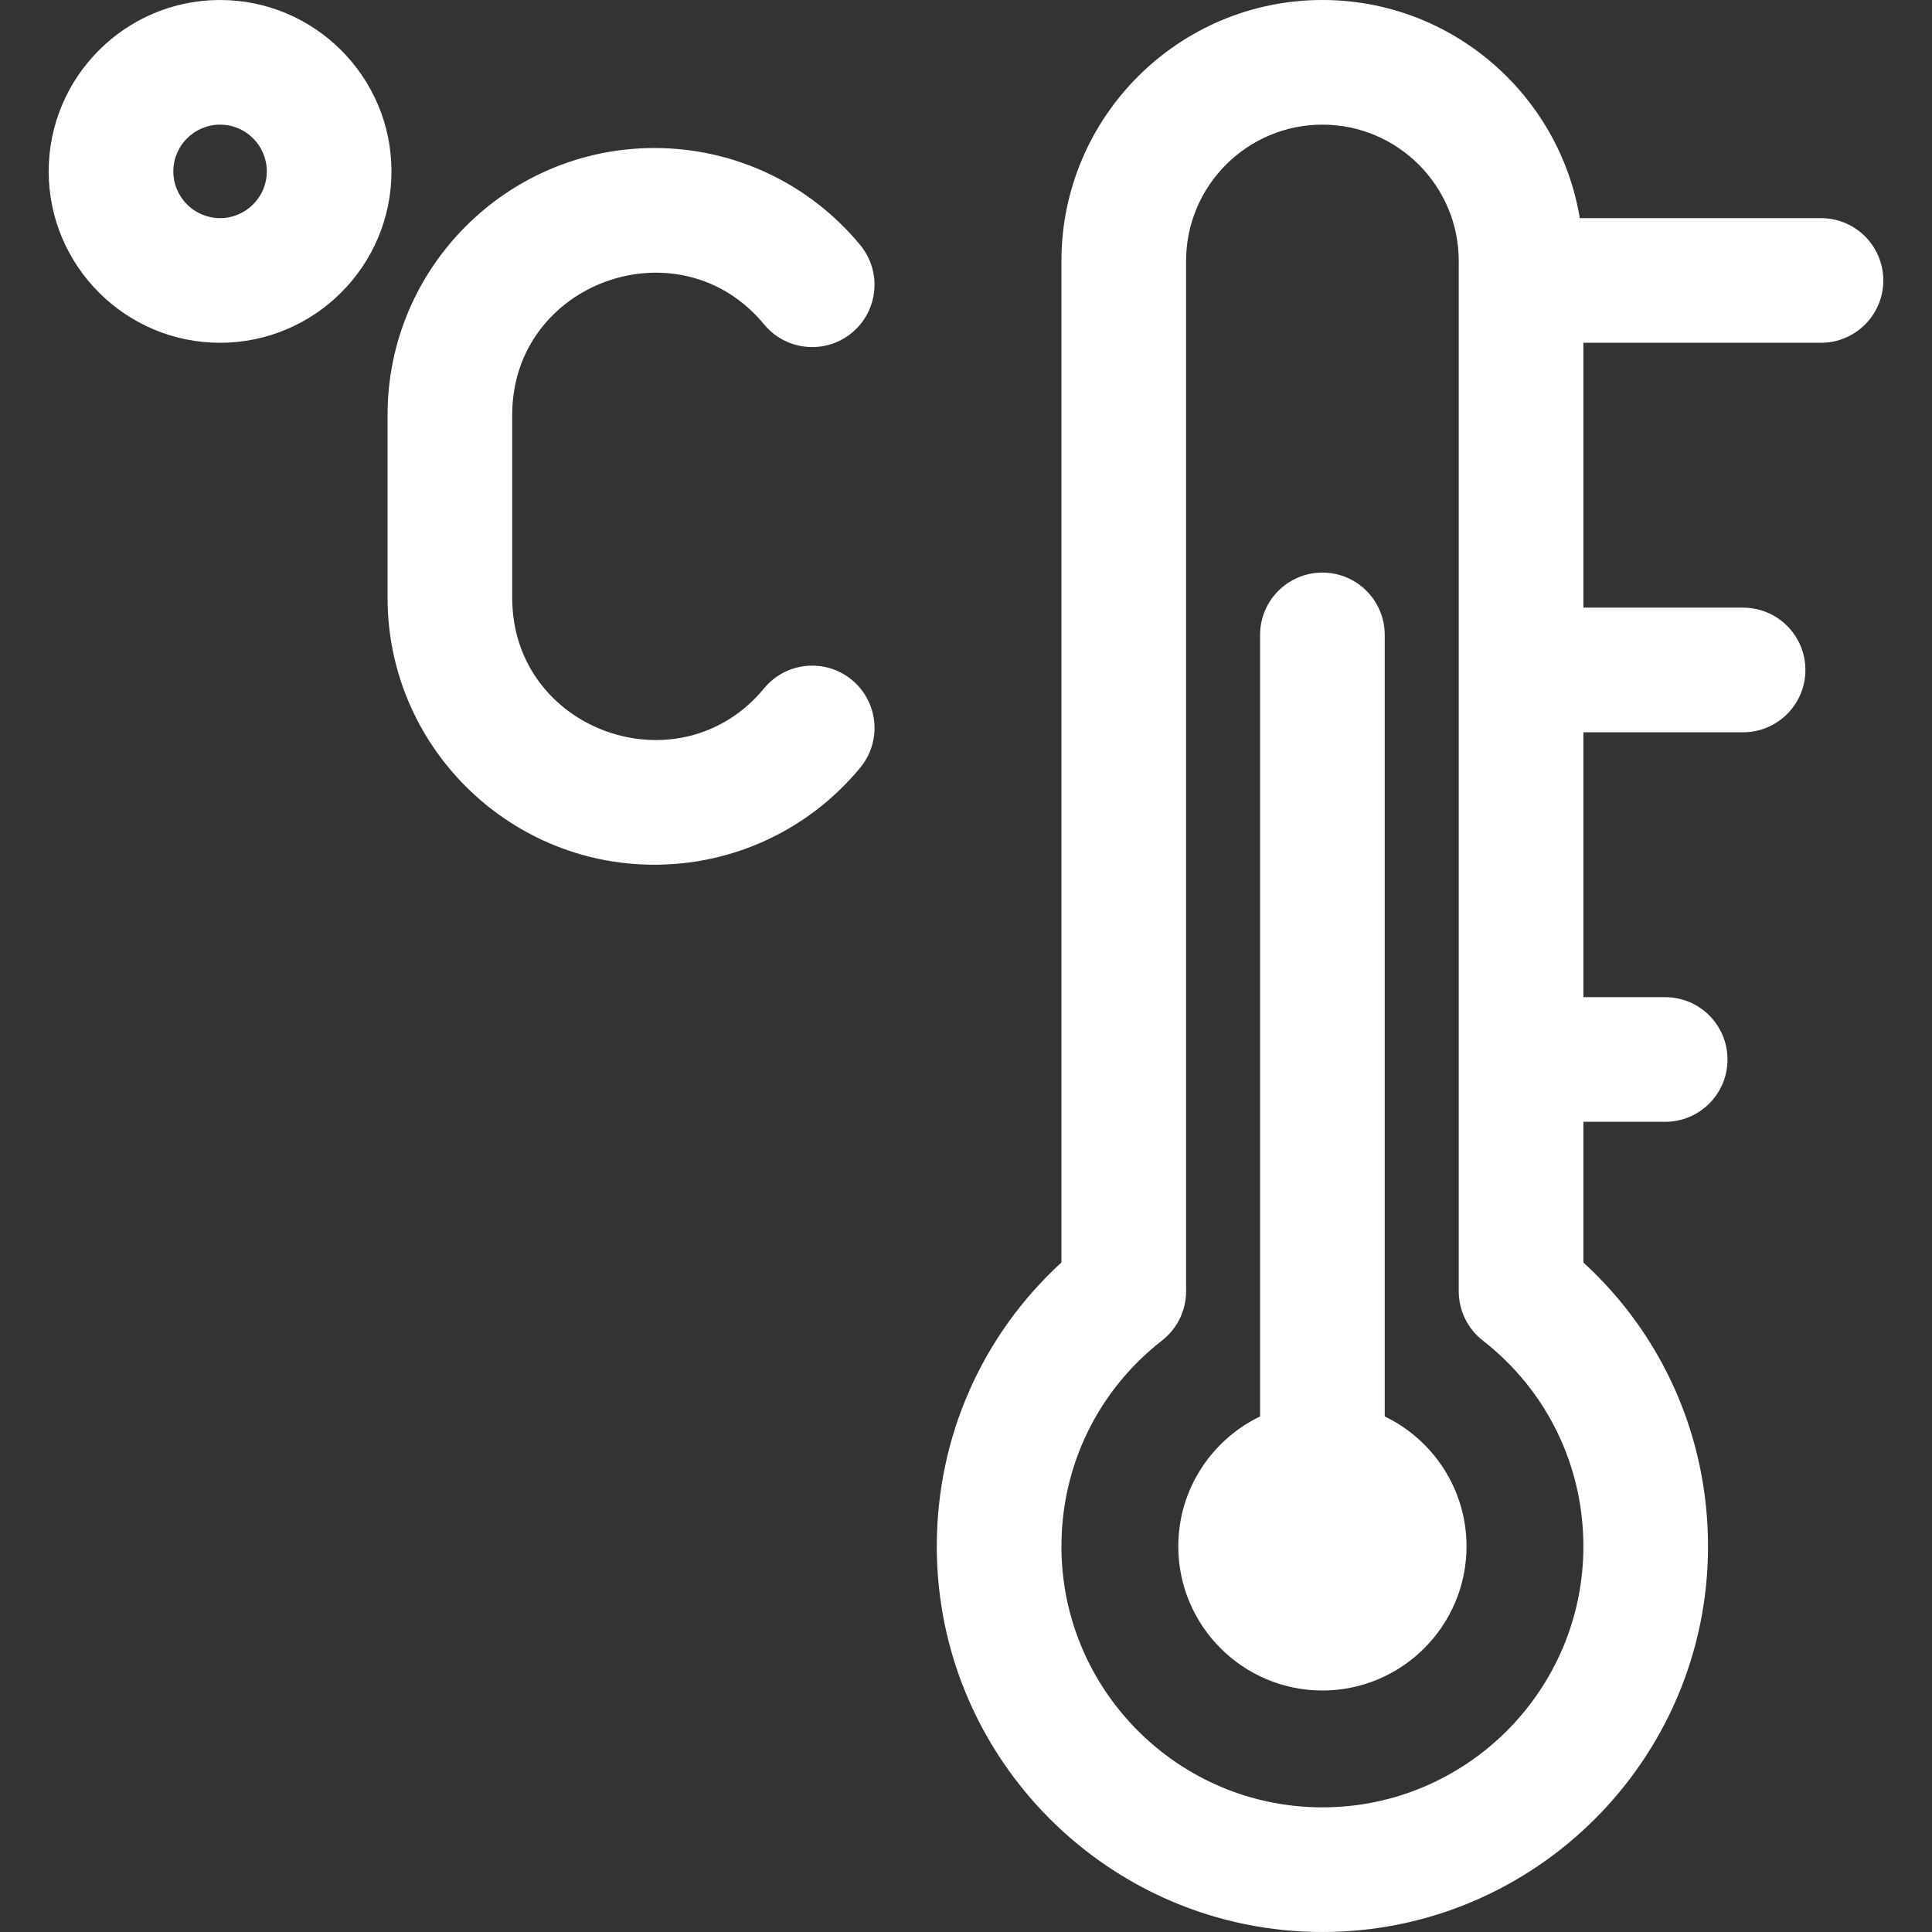 <?xml version="1.0"?>
<svg xmlns="http://www.w3.org/2000/svg" xmlns:xlink="http://www.w3.org/1999/xlink" xmlns:svgjs="http://svgjs.com/svgjs" version="1.1" width="512" height="512" x="0" y="0" viewBox="0 0 496 496" style="enable-background:new 0 0 512 512" xml:space="preserve" class=""><rect x="0" y="0" width="496" height="496" fill="#333333" stroke="none"/><g><path xmlns="http://www.w3.org/2000/svg" d="m376.5 397c0 20.402-16.598 37-37 37s-37-16.598-37-37c0-14.675 8.587-27.38 21-33.358v-200.642c0-8.837 7.163-16 16-16s16 7.163 16 16v200.642c12.413 5.978 21 18.683 21 33.358zm-276-353c0 24.262-19.738 44-44 44s-44-19.738-44-44 19.738-44 44-44 44 19.738 44 44zm-32 0c0-6.617-5.383-12-12-12s-12 5.383-12 12 5.383 12 12 12 12-5.383 12-12zm150.197 130.549c-6.815-5.624-16.899-4.657-22.524 2.159-21.679 26.279-64.673 10.972-64.673-23.208v-47c0-34.151 42.972-49.504 64.672-23.21 5.625 6.815 15.71 7.78 22.524 2.155 6.815-5.625 7.78-15.709 2.155-22.524-13.071-15.838-32.334-24.921-52.851-24.921-37.771 0-68.5 30.729-68.5 68.5v47c0 37.771 30.729 68.5 68.5 68.5 20.521 0 39.787-9.086 52.856-24.927 5.624-6.816 4.658-16.9-2.159-22.524zm264.803-102.549c0 8.837-7.163 16-16 16h-61v68h41c8.837 0 16 7.163 16 16s-7.163 16-16 16h-41v68h21c8.837 0 16 7.163 16 16s-7.163 16-16 16h-21v36.11c20.432 18.722 32 44.863 32 72.89 0 54.589-44.411 99-99 99s-99-44.411-99-99c0-28.026 11.568-54.168 32-72.89v-257.11c0-36.944 30.056-67 67-67 33.197 0 60.817 24.273 66.082 56h61.918c8.837 0 16 7.163 16 16zm-77 325c0-20.799-9.416-40.065-25.835-52.86-3.891-3.031-6.165-7.688-6.165-12.62v-264.52c0-19.299-15.701-35-35-35s-35 15.701-35 35v264.52c0 4.933-2.274 9.589-6.165 12.62-16.419 12.795-25.835 32.061-25.835 52.86 0 36.944 30.056 67 67 67s67-30.056 67-67z" fill="#ffffff" data-original="#000000" style="" class=""/></g></svg>
